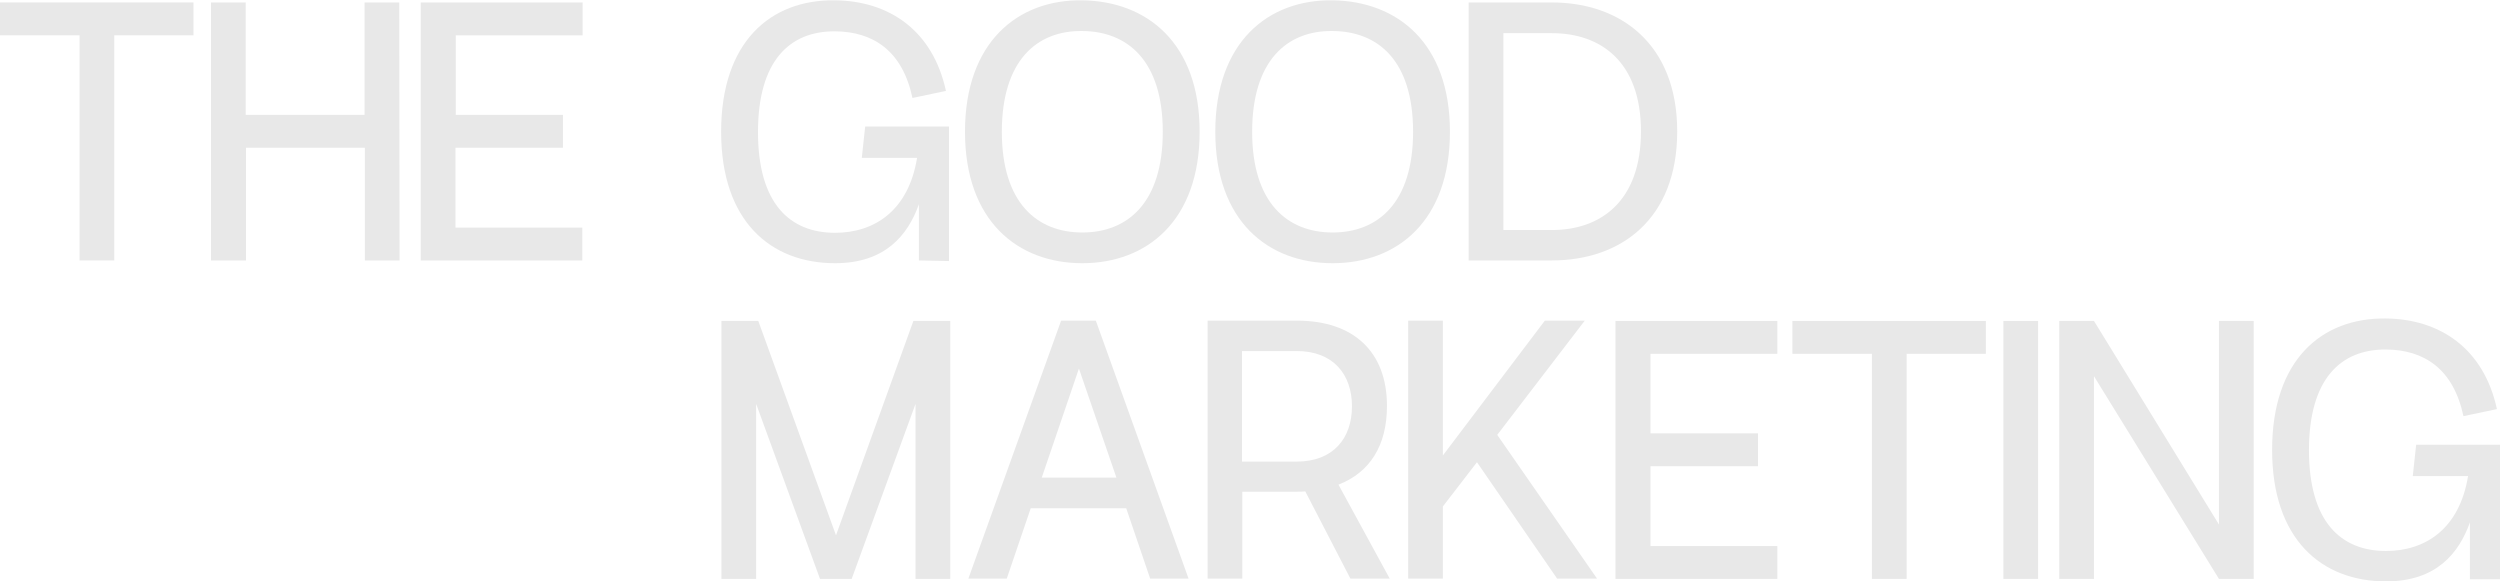<?xml version="1.0" encoding="utf-8"?>
<!-- Generator: Adobe Illustrator 25.0.1, SVG Export Plug-In . SVG Version: 6.00 Build 0)  -->
<svg version="1.1" id="Capa_1" xmlns="http://www.w3.org/2000/svg" xmlns:xlink="http://www.w3.org/1999/xlink" x="0px" y="0px"
	 viewBox="0 0 814 189.3" style="enable-background:new 0 0 814 189.3;" xml:space="preserve">
<style type="text/css">
	.st0{fill:#E8E8E8;}
</style>
<g id="Grupo_88" transform="translate(-13.333 -617.815)">
	<g id="Grupo_84" transform="translate(13.333 617.814)">
		<g id="Grupo_83">
			<path id="Trazado_169" class="st0" d="M37.2,11.5v73.3H25.9V11.5H0V0.8h63v10.7H37.2z"/>
			<path id="Trazado_170" class="st0" d="M130.1,84.8h-11.3V48.1H80.1v36.7H68.7v-84h11.3v36.6h38.7V0.8h11.3L130.1,84.8z"/>
			<path id="Trazado_171" class="st0" d="M148.3,37.4h35v10.7h-35v26h41.3v10.7H137v-84h52.7v10.7h-41.3V37.4z"/>
			<path id="Trazado_172" class="st0" d="M299.2,84.8V66.5c-3.6,10.1-11,19.2-27.3,19.2c-21.1,0-37.1-13.8-37.1-42.8
				c0-29.2,16-43.1,37.1-42.8c17.5,0.2,31.8,9.7,36.1,29.5l-10.9,2.3c-3.3-15.5-12.9-21.6-25.2-21.7c-14.8-0.1-25.1,9.6-25.1,32.8
				s10.3,32.8,25.1,32.8c12.8,0,23.9-7.2,26.7-24.4h-18l1.1-10.2H309v43.8L299.2,84.8z"/>
			<path id="Trazado_173" class="st0" d="M352.4,85.7c-21.1,0-38.2-13.8-38.2-42.8c0-29.2,17.2-43.1,38.2-42.8s38.2,13.8,38.2,42.8
				S373.4,85.7,352.4,85.7z M352.4,10.1c-14.8-0.2-26.2,9.6-26.2,32.8s11.5,32.8,26.2,32.8s26.2-9.6,26.2-32.8
				C378.6,19.6,367,10.2,352.4,10.1z"/>
			<path id="Trazado_174" class="st0" d="M433.9,85.7c-21.1,0-38.2-13.8-38.2-42.8c0-29.2,17.2-43.1,38.2-42.8s38.2,13.8,38.2,42.8
				S455,85.7,433.9,85.7z M433.9,10.1c-14.8-0.2-26.2,9.6-26.2,32.8s11.5,32.8,26.2,32.8s26.2-9.6,26.2-32.8
				C460.1,19.6,448.6,10.2,433.9,10.1z"/>
			<path id="Trazado_175" class="st0" d="M546.1,42.8c0,28.6-18.4,42-40.8,42h-27.1v-84h27.1C527.6,0.8,546.1,14.3,546.1,42.8z
				 M534.3,42.8c0-22.8-13.2-32-29-32h-15.8v64.1h15.8C521.2,74.9,534.3,65.5,534.3,42.8L534.3,42.8z"/>
			<path id="Trazado_176" class="st0" d="M298.1,188.5v-57l-20.8,57H267l-20.8-57v57h-11.3v-84h12l25.3,69.8l25.2-69.8h12v84H298.1z
				"/>
			<path id="Trazado_177" class="st0" d="M335.6,165.5l-7.8,22.9h-12.5l30.2-84h11.3l30.2,84h-12.5l-7.8-22.9L335.6,165.5z
				 M351.3,120l-12.1,35.5h24.3L351.3,120z"/>
			<path id="Trazado_178" class="st0" d="M425,160c-0.9,0.1-1.8,0.1-2.7,0.1h-17.8v28.3h-11.3v-84h29.1c18.3,0,29.3,10,29.3,27.8
				c0,13-5.7,21.7-15.8,25.6l16.7,30.6h-12.8L425,160z M422.2,150.3c11.9,0,18-7.6,18-18s-6.1-18-18-18h-17.8v36L422.2,150.3z"/>
			<path id="Trazado_179" class="st0" d="M480.9,150.5l-11.1,14.4v23.5h-11.3v-84h11.3v43.9l33.2-43.9H516l-28.5,37.2l32.5,46.8H507
				L480.9,150.5z"/>
			<path id="Trazado_180" class="st0" d="M537.4,141.1h35v10.7h-35v26h41.3v10.7H526v-84h52.7v10.7h-41.3V141.1z"/>
			<path id="Trazado_181" class="st0" d="M620.8,115.2v73.3h-11.3v-73.3h-25.9v-10.7h63v10.7H620.8z"/>
			<path id="Trazado_182" class="st0" d="M663.6,188.5h-11.3v-84h11.3L663.6,188.5z"/>
			<path id="Trazado_183" class="st0" d="M733.8,188.5h-11.3l-40.7-66v66h-11.3v-84h11.3l40.7,66.3v-66.3h11.3L733.8,188.5z"/>
			<path id="Trazado_184" class="st0" d="M804.2,188.5v-18.4c-3.6,10.1-11,19.2-27.3,19.2c-21.1,0-37.1-13.8-37.1-42.8
				c0-29.2,16-43.1,37.1-42.8c17.5,0.2,31.8,9.7,36.1,29.5l-10.9,2.3c-3.3-15.5-12.9-21.6-25.2-21.7c-14.8-0.1-25.1,9.6-25.1,32.8
				s10.3,32.8,25.1,32.8c12.8,0,23.9-7.2,26.7-24.4h-18l1.1-10.2H814v43.8H804.2z"/>
		</g>
	</g>
</g>
</svg>
